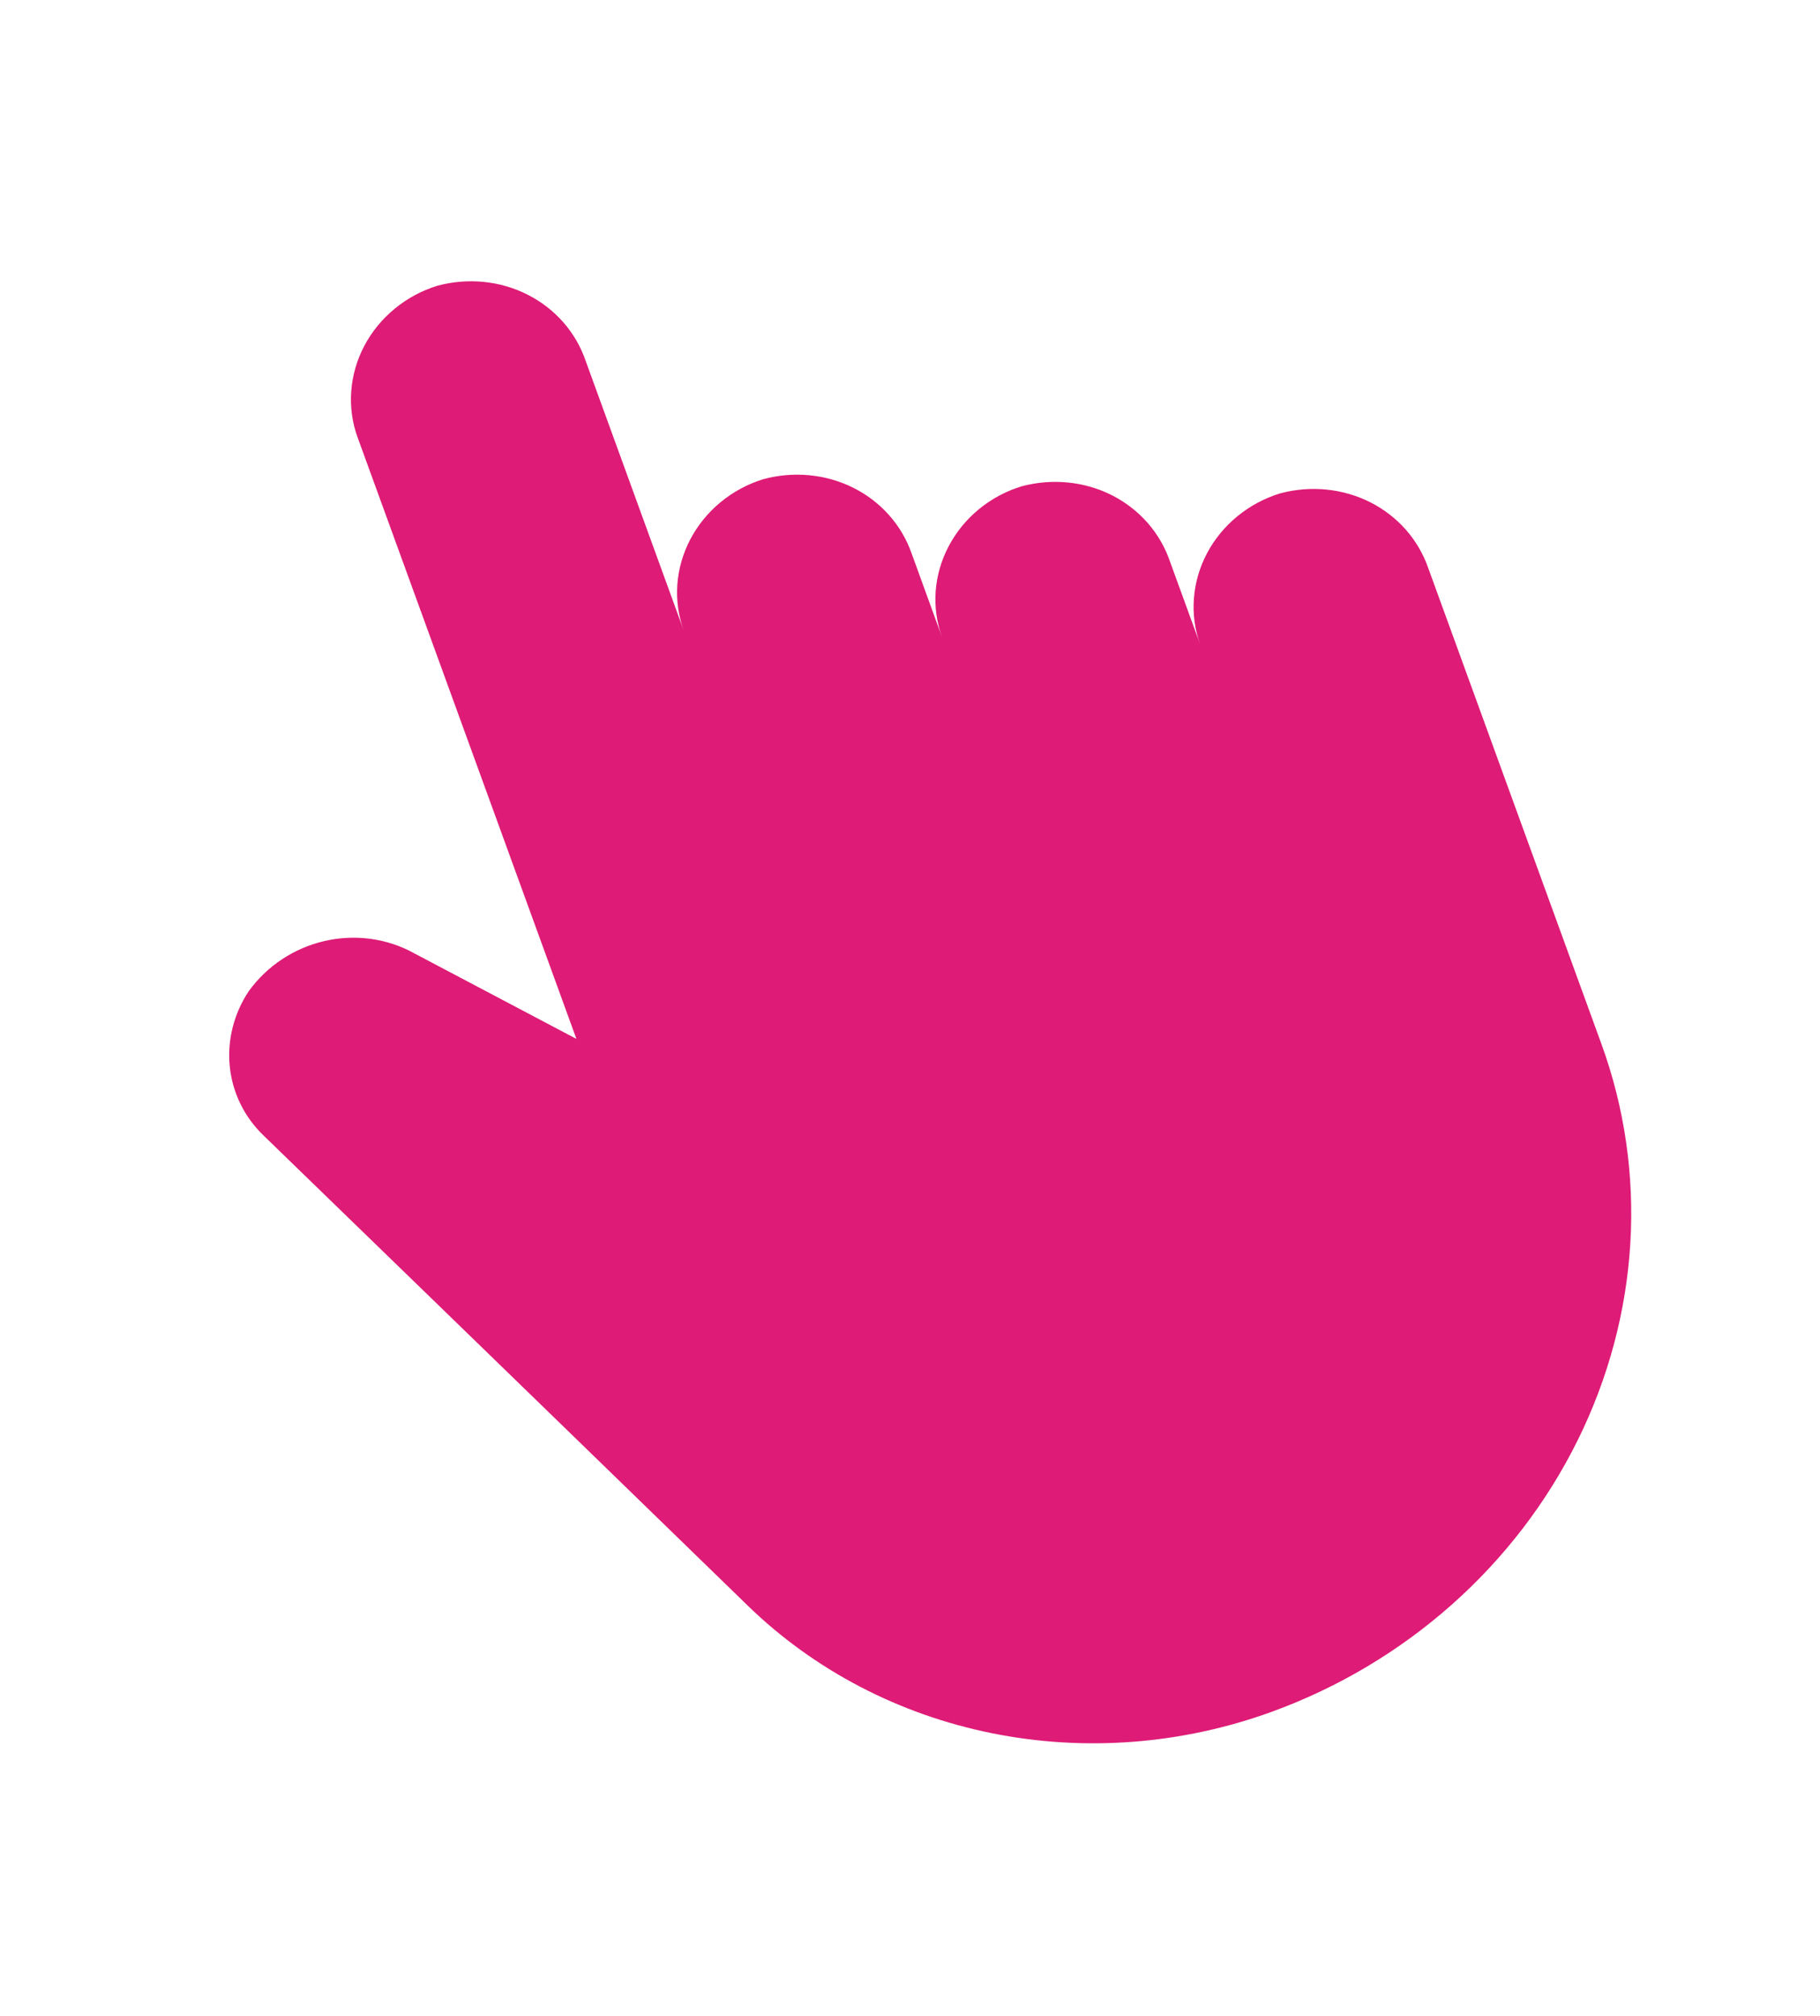 <svg width="28" height="31" viewBox="0 0 28 31" fill="none" xmlns="http://www.w3.org/2000/svg">
<path d="M19.695 7.587C19.455 7.66 19.232 7.78 19.038 7.938C18.845 8.096 18.685 8.29 18.57 8.507C18.455 8.725 18.386 8.961 18.368 9.202C18.349 9.443 18.382 9.684 18.464 9.91L17.999 8.633C17.849 8.194 17.53 7.831 17.107 7.616C16.684 7.402 16.188 7.353 15.719 7.478C15.479 7.551 15.255 7.671 15.062 7.829C14.869 7.987 14.711 8.181 14.596 8.398C14.481 8.615 14.413 8.851 14.395 9.092C14.378 9.333 14.411 9.573 14.493 9.799L14.029 8.522C13.878 8.082 13.558 7.718 13.134 7.504C12.709 7.29 12.212 7.242 11.742 7.369C11.503 7.443 11.28 7.563 11.088 7.721C10.895 7.88 10.737 8.073 10.622 8.29C10.508 8.507 10.439 8.743 10.421 8.984C10.403 9.224 10.436 9.464 10.517 9.69L9.01 5.549C8.859 5.109 8.541 4.746 8.118 4.532C7.695 4.317 7.199 4.268 6.729 4.394C6.489 4.468 6.266 4.588 6.073 4.747C5.879 4.906 5.72 5.1 5.605 5.318C5.49 5.536 5.422 5.772 5.404 6.014C5.386 6.255 5.418 6.496 5.5 6.722L8.868 15.976L6.369 14.658C5.956 14.429 5.464 14.362 4.992 14.471C4.52 14.58 4.104 14.857 3.825 15.245C3.596 15.591 3.494 15.999 3.535 16.401C3.576 16.804 3.759 17.177 4.052 17.459C4.119 17.524 8.347 21.622 11.505 24.692C12.525 25.683 13.827 26.363 15.255 26.652C16.684 26.941 18.18 26.827 19.567 26.323C21.63 25.572 23.323 24.069 24.274 22.144C25.225 20.22 25.356 18.031 24.639 16.059L21.971 8.73C21.818 8.294 21.499 7.934 21.078 7.722C20.656 7.511 20.162 7.462 19.695 7.587Z" fill="#DE1B76"/>
</svg>
